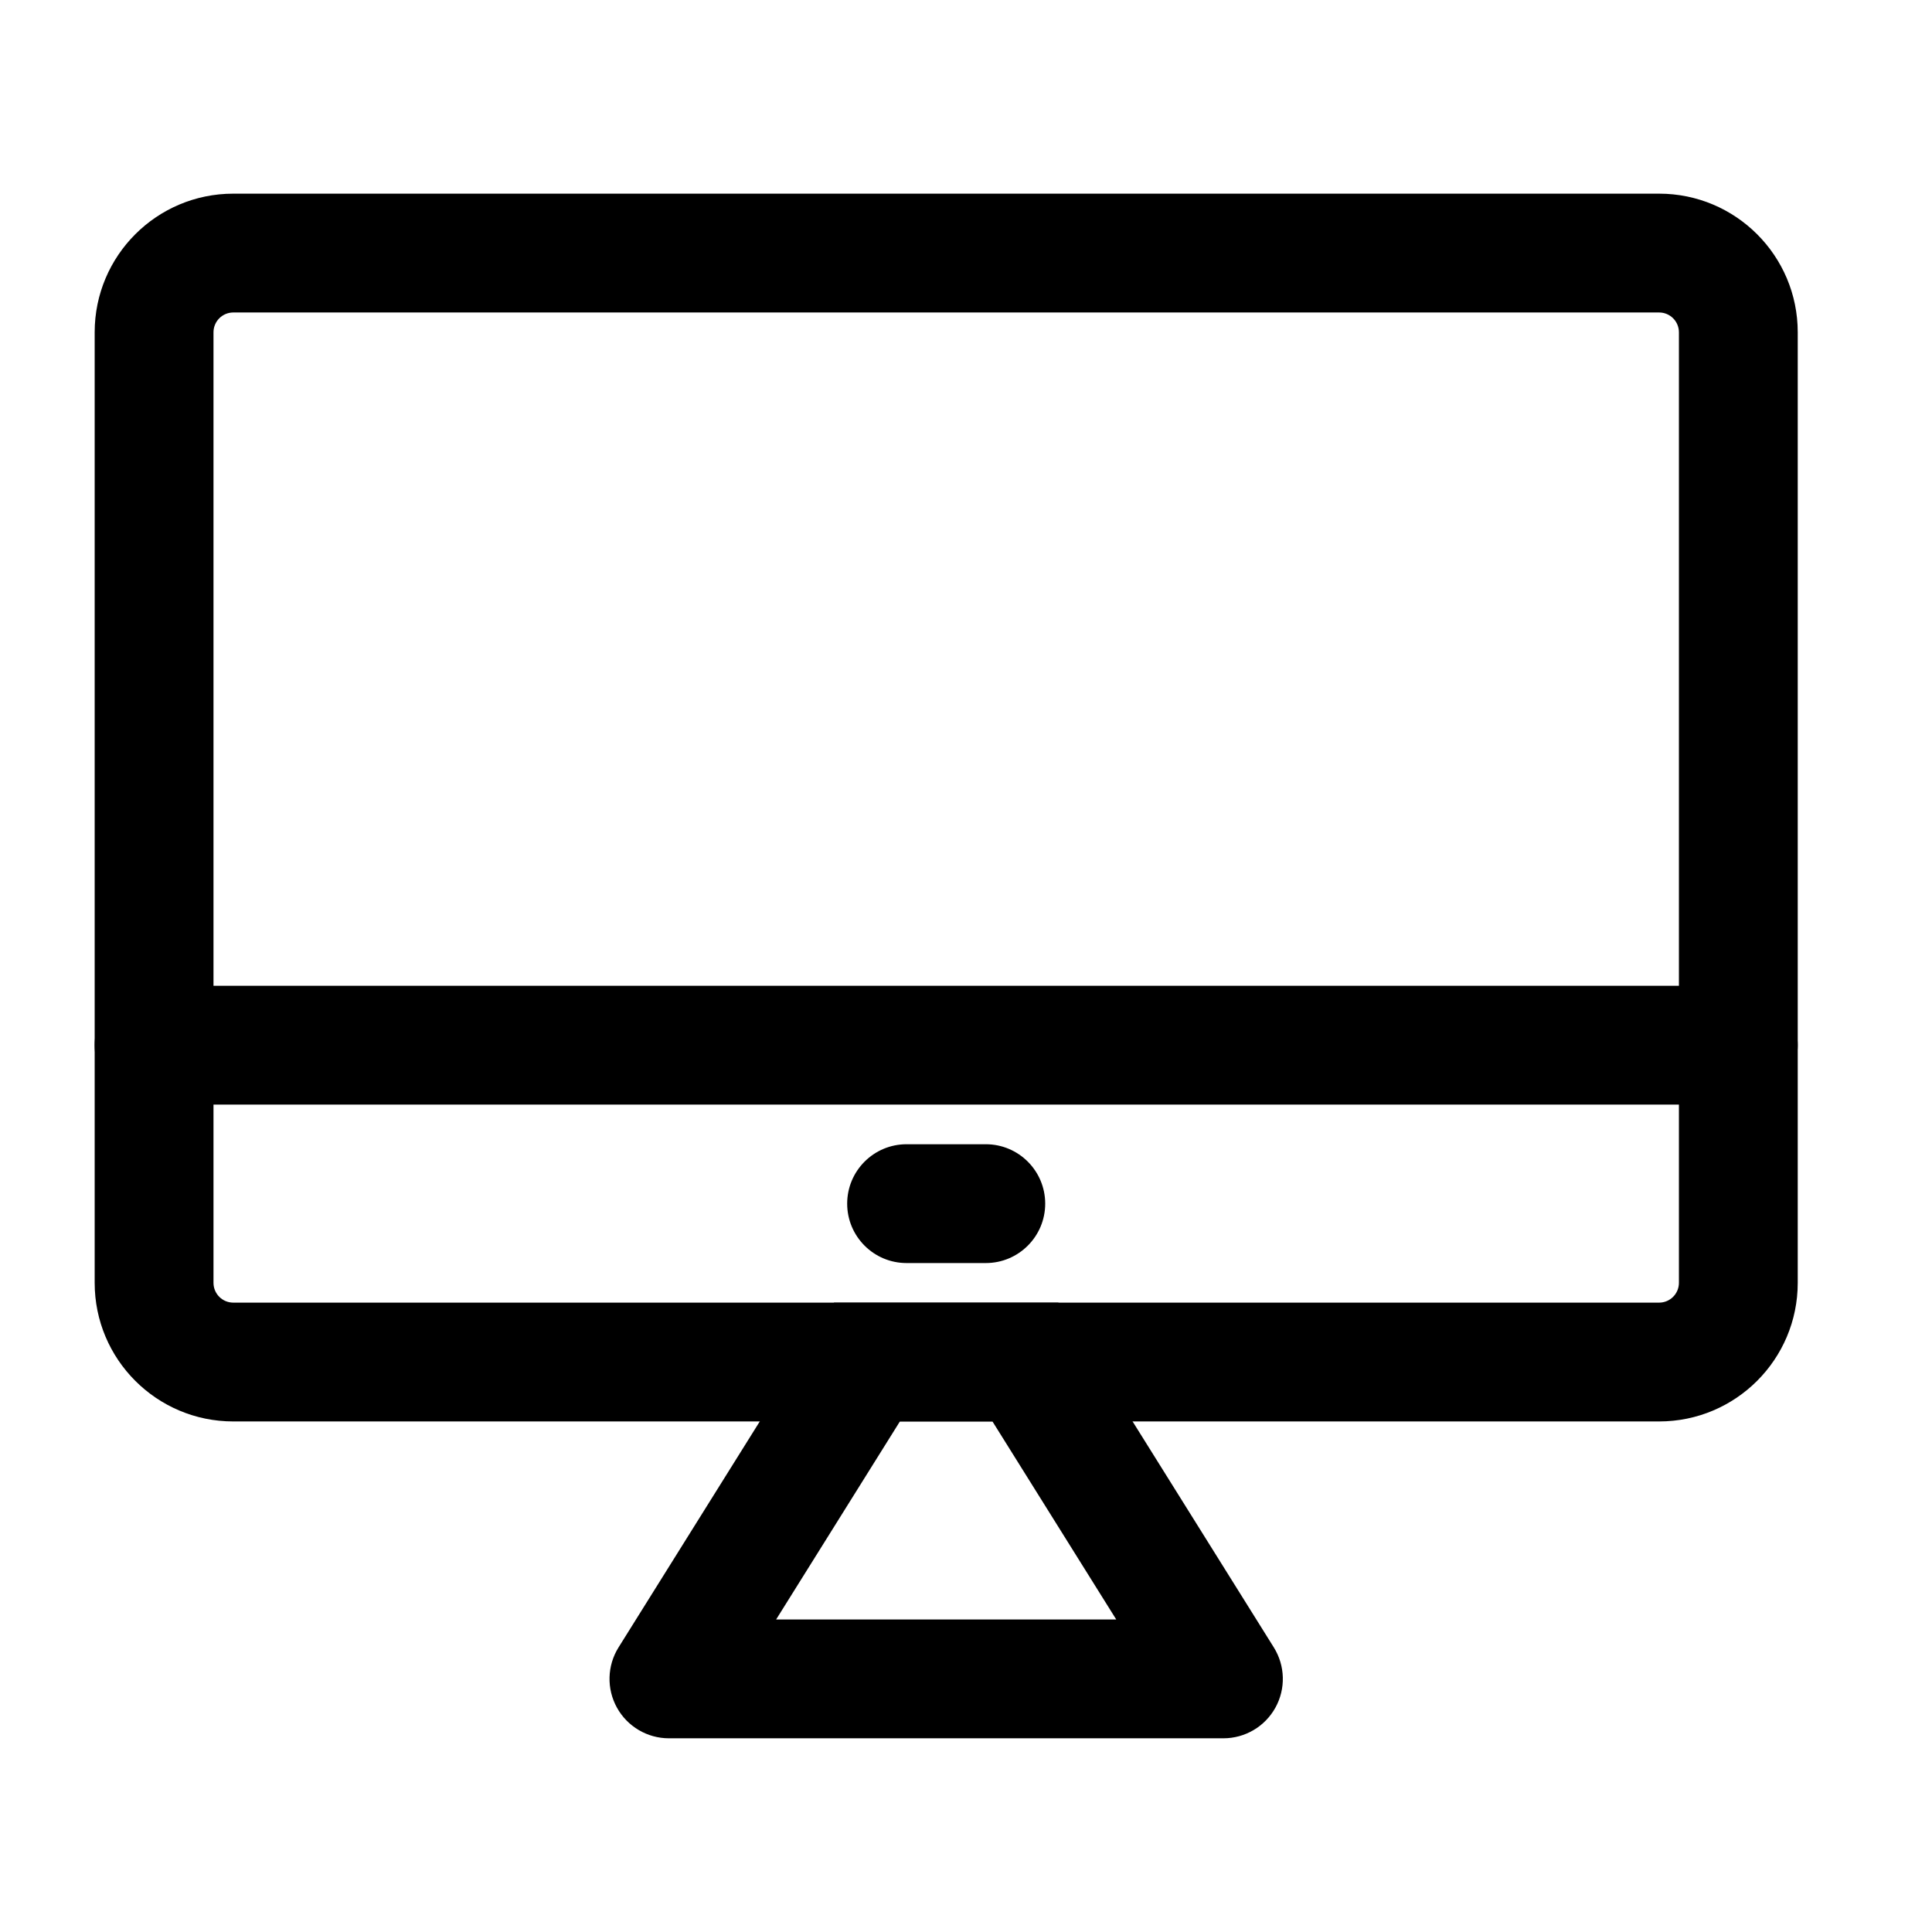 <?xml version="1.0" encoding="UTF-8"?>
<!-- The Best Svg Icon site in the world: iconSvg.co, Visit us! https://iconsvg.co -->
<svg fill="#000000" width="800px" height="800px" version="1.1" viewBox="144 144 512 512" xmlns="http://www.w3.org/2000/svg">
 <g fill-rule="evenodd">
  <path d="m169.09 232.06c0-20.289 16.445-36.738 36.734-36.738h377.86c20.289 0 36.734 16.449 36.734 36.738v251.9c0 20.289-16.445 36.738-36.734 36.738h-377.86c-20.289 0-36.734-16.449-36.734-36.738zm36.734-5.25c-2.898 0-5.246 2.352-5.246 5.25v251.9c0 2.902 2.348 5.25 5.246 5.25h377.86c2.898 0 5.246-2.348 5.246-5.25v-251.9c0-2.898-2.348-5.25-5.246-5.25z"/>
  <path d="m169.09 420.99c0-8.695 7.047-15.746 15.742-15.746h419.84c8.695 0 15.742 7.051 15.742 15.746 0 8.691-7.047 15.742-15.742 15.742h-419.84c-8.695 0-15.742-7.051-15.742-15.742z"/>
  <path d="m368.51 462.98c0-8.695 7.047-15.746 15.742-15.746h20.992c8.695 0 15.746 7.051 15.746 15.746 0 8.691-7.051 15.742-15.746 15.742h-20.992c-8.695 0-15.742-7.051-15.742-15.742z"/>
  <path d="m365.03 489.21h59.438l57.105 91.367c3.031 4.856 3.195 10.973 0.418 15.977-2.773 5.004-8.047 8.113-13.77 8.113h-146.95c-5.723 0-10.996-3.109-13.77-8.113-2.773-5.004-2.613-11.121 0.418-15.977zm17.453 31.488-32.801 52.48h90.133l-32.801-52.48z"/>
 </g>
</svg>